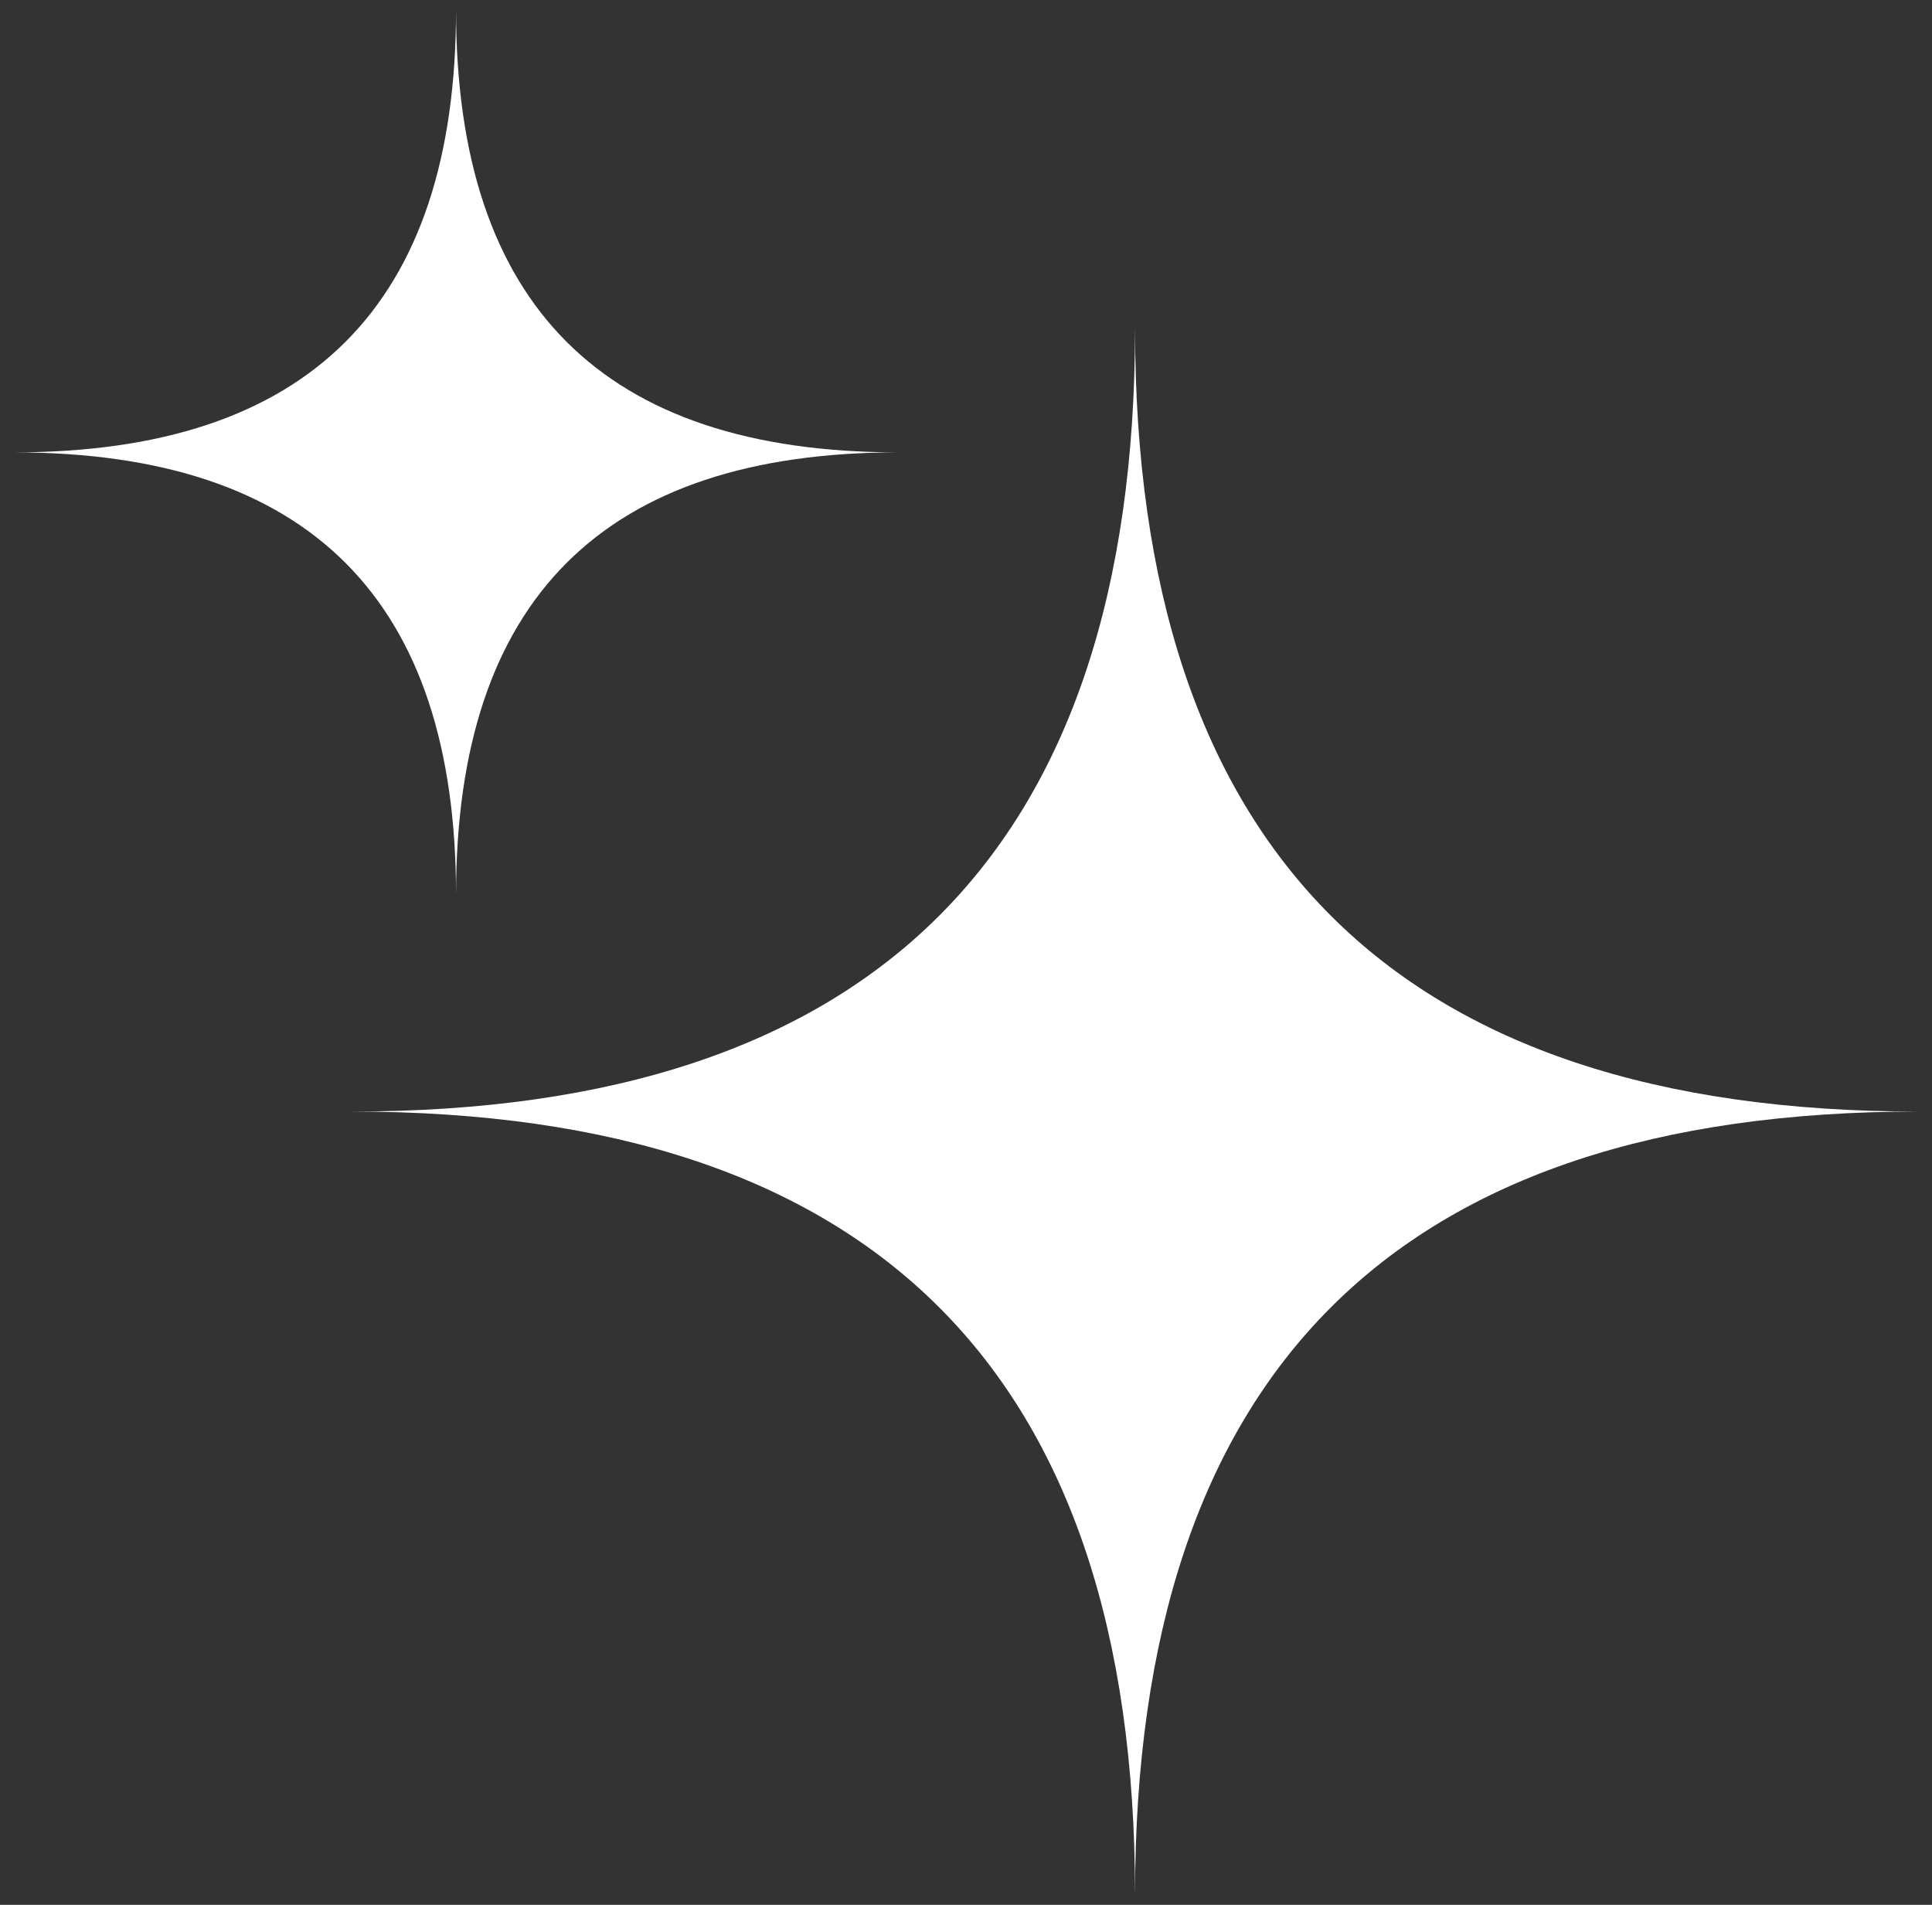 <svg width="71" height="70" viewBox="0 0 71 70" fill="none" xmlns="http://www.w3.org/2000/svg">
<rect x="0" y="0" width="71" height="70" fill="#333333" stroke="none"/>
<g clip-path="url(#clip0_2085_154)">
<path d="M33.019 16.624C22.174 16.624 16.759 22.038 16.759 32.883C16.759 22.038 11.346 16.624 0.5 16.624C11.346 16.624 16.759 11.21 16.759 0.364C16.759 11.21 22.174 16.624 33.019 16.624Z" fill="white"/>
<path d="M70.5 40.848C51.308 40.848 41.712 50.444 41.712 69.635C41.712 50.444 32.116 40.848 12.925 40.848C32.116 40.848 41.712 31.252 41.712 12.06C41.712 31.252 51.308 40.848 70.5 40.848Z" fill="white"/>
</g>
<defs>
<clipPath id="clip0_2085_154">
<rect width="70" height="69.271" fill="white" transform="translate(0.5 0.364)"/>
</clipPath>
</defs>
</svg>

